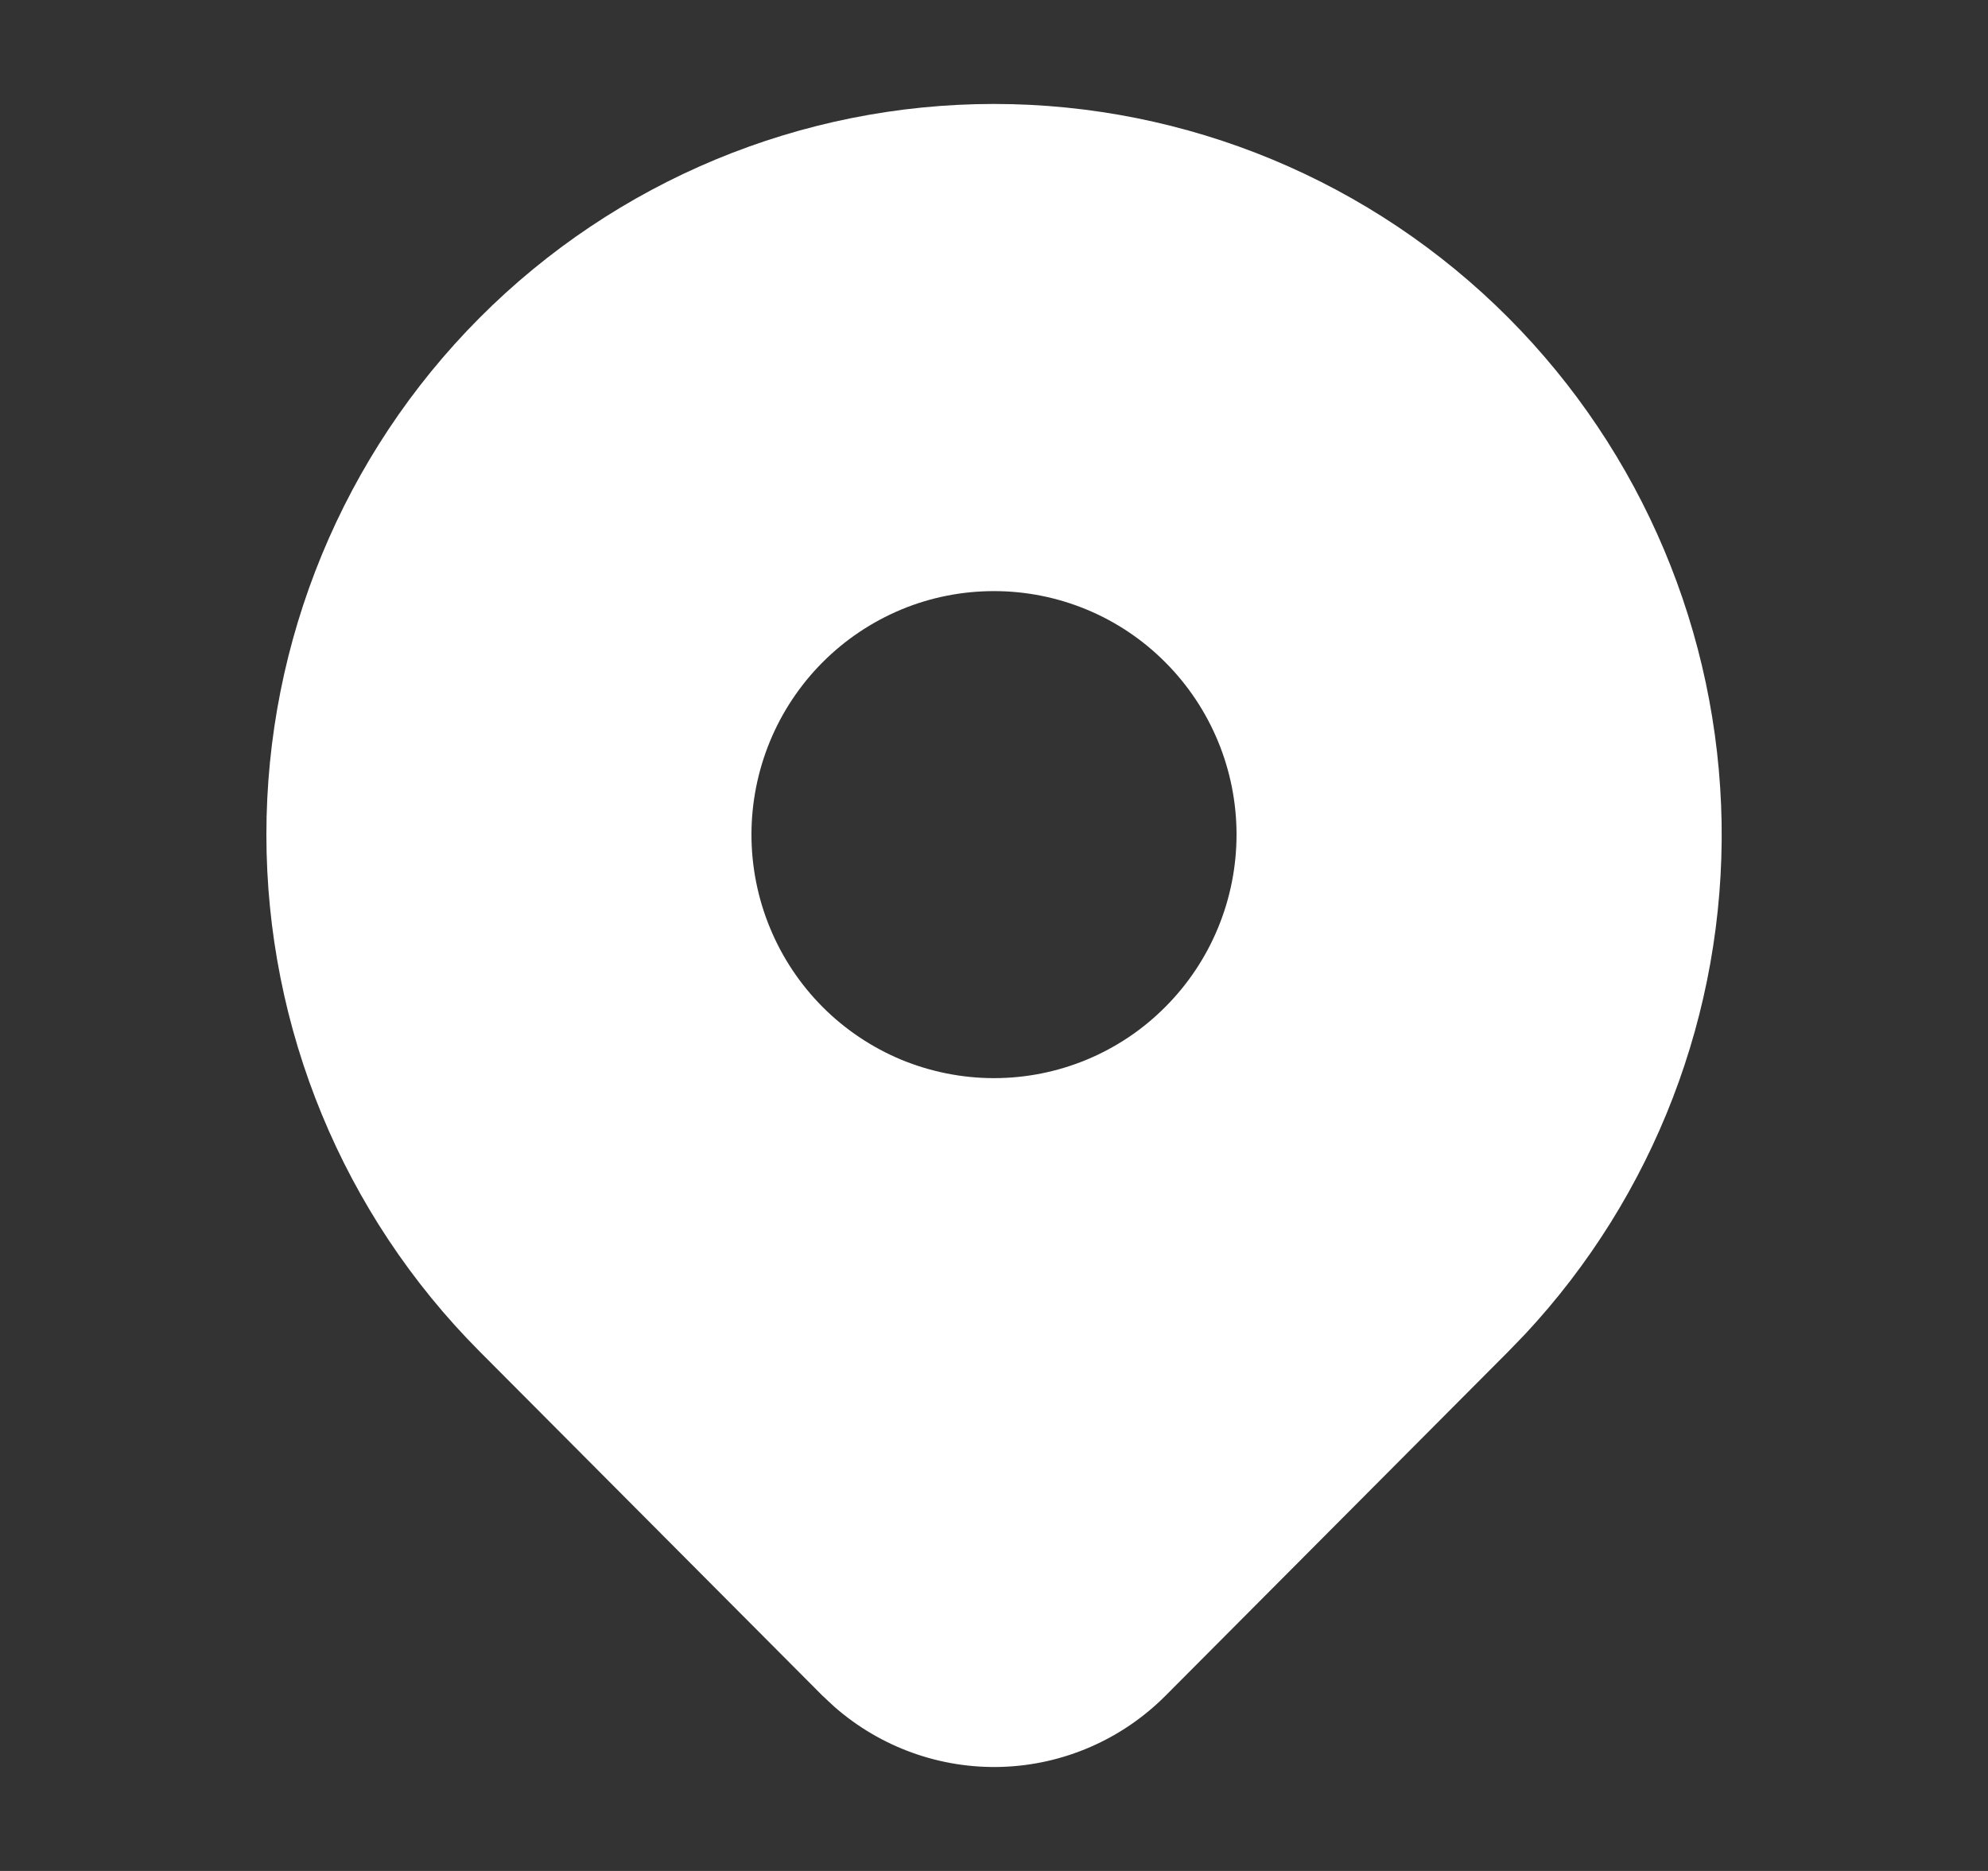 <svg width="17" height="16" viewBox="0 0 17 16" fill="none" xmlns="http://www.w3.org/2000/svg">
<rect x="0" y="0" width="17" height="16" fill="#333333" stroke="none"/>
<path d="M12.9 2.719C14.042 3.866 14.695 5.414 14.722 7.036C14.748 8.658 14.145 10.227 13.04 11.411L12.9 11.556L9.966 14.502C9.594 14.875 9.094 15.093 8.568 15.11C8.043 15.127 7.53 14.943 7.134 14.595L7.034 14.502L4.1 11.556C2.933 10.384 2.278 8.795 2.278 7.137C2.278 5.48 2.933 3.891 4.1 2.719C5.267 1.547 6.85 0.889 8.5 0.889C10.15 0.889 11.733 1.547 12.9 2.719ZM8.5 5.055C8.228 5.055 7.958 5.108 7.706 5.213C7.455 5.318 7.226 5.471 7.033 5.665C6.841 5.858 6.688 6.088 6.584 6.34C6.48 6.593 6.426 6.864 6.426 7.137C6.426 7.411 6.48 7.682 6.584 7.934C6.688 8.187 6.841 8.417 7.033 8.61C7.226 8.804 7.455 8.957 7.706 9.062C7.958 9.166 8.228 9.22 8.5 9.22C9.05 9.22 9.578 9.001 9.966 8.61C10.355 8.22 10.574 7.69 10.574 7.137C10.574 6.585 10.355 6.055 9.966 5.665C9.578 5.274 9.05 5.055 8.5 5.055Z" fill="white"/>
</svg>

